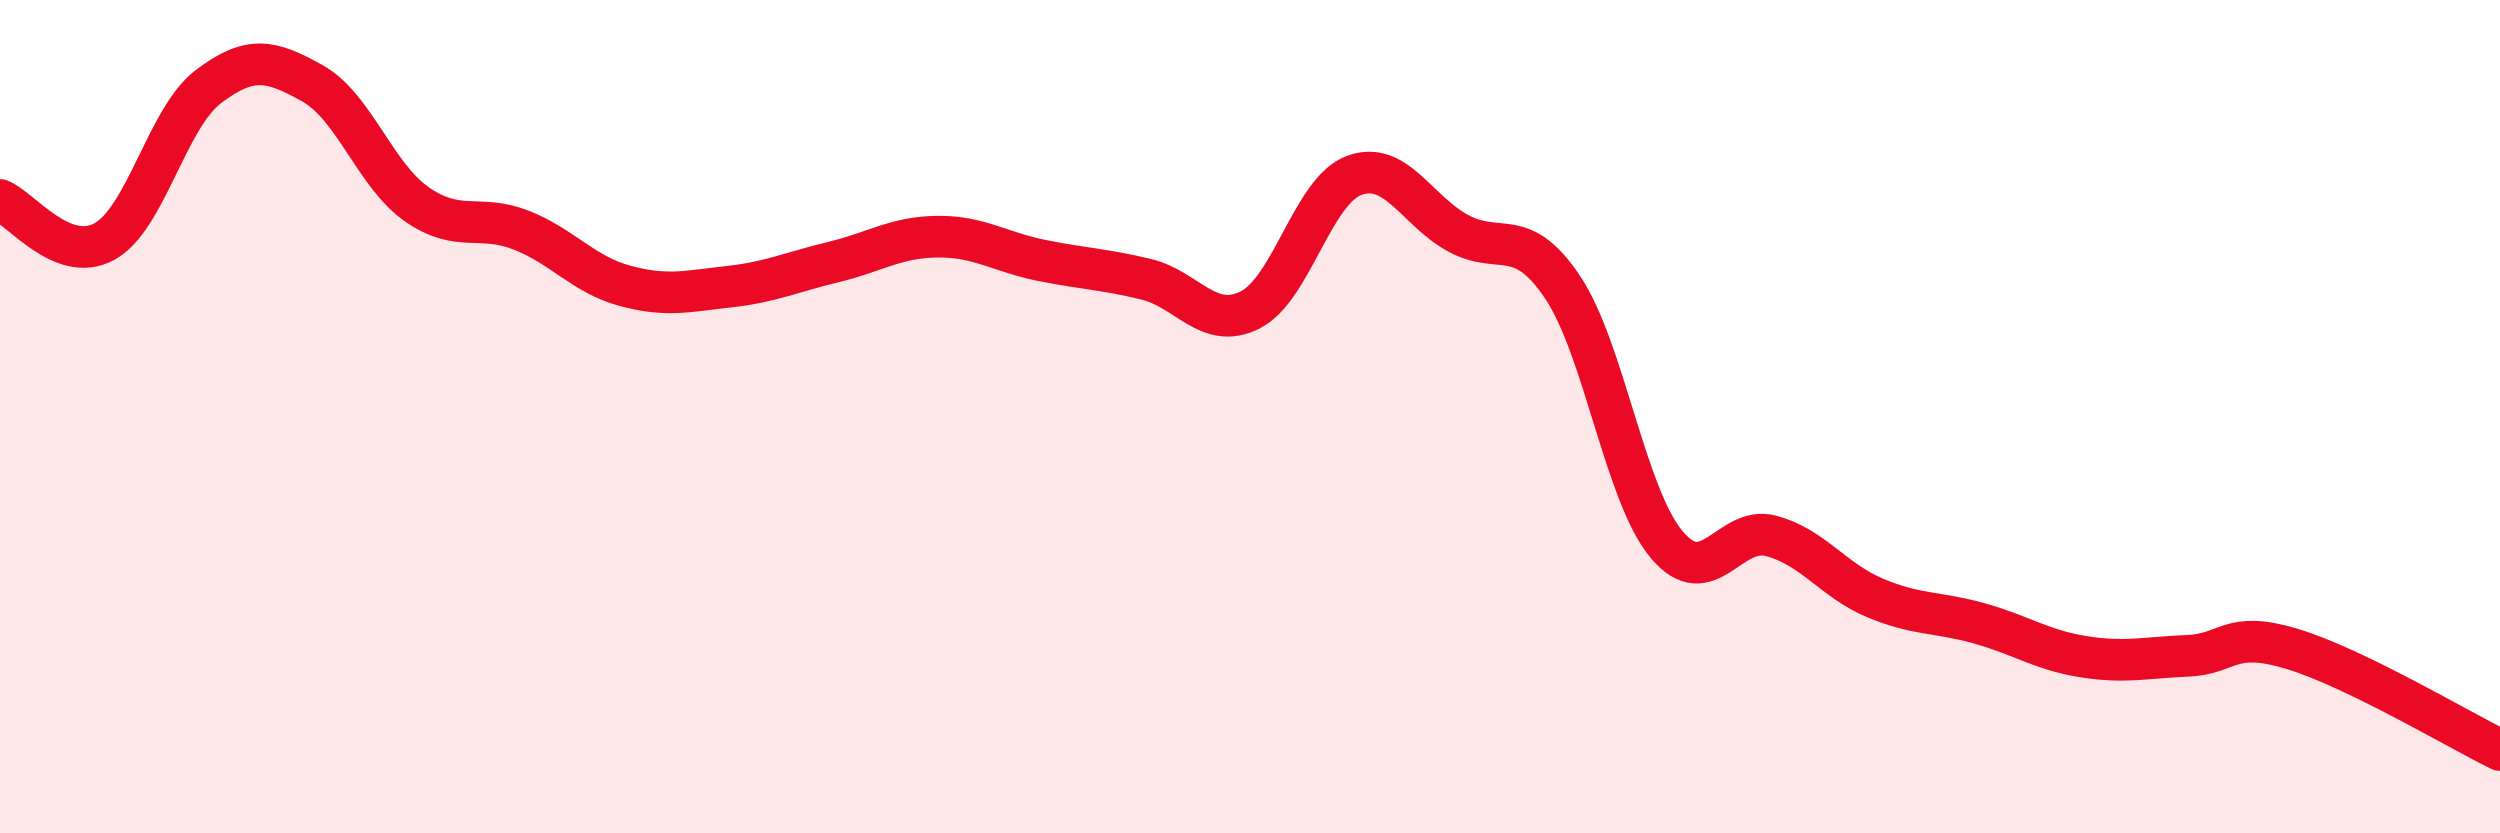 
    <svg width="60" height="20" viewBox="0 0 60 20" xmlns="http://www.w3.org/2000/svg">
      <path
        d="M 0,4.8 C 0.5,5 1.5,6.34 2.5,5.8 C 3.5,5.26 4,2.84 5,2.08 C 6,1.32 6.5,1.44 7.5,2 C 8.5,2.56 9,4.2 10,4.9 C 11,5.6 11.5,5.13 12.5,5.52 C 13.5,5.91 14,6.59 15,6.86 C 16,7.13 16.5,6.99 17.5,6.88 C 18.5,6.77 19,6.53 20,6.29 C 21,6.05 21.5,5.69 22.5,5.68 C 23.5,5.67 24,6.05 25,6.25 C 26,6.45 26.5,6.46 27.5,6.7 C 28.5,6.94 29,7.94 30,7.44 C 31,6.94 31.5,4.58 32.5,4.21 C 33.5,3.84 34,5.06 35,5.6 C 36,6.14 36.5,5.4 37.5,6.89 C 38.5,8.38 39,11.88 40,13.07 C 41,14.26 41.5,12.6 42.5,12.86 C 43.5,13.12 44,13.93 45,14.35 C 46,14.77 46.5,14.68 47.5,14.96 C 48.5,15.24 49,15.6 50,15.76 C 51,15.92 51.5,15.78 52.5,15.74 C 53.5,15.7 53.5,15.12 55,15.57 C 56.5,16.02 59,17.51 60,18L60 20L0 20Z"
        fill="#EB0A25"
        opacity="0.1"
        stroke-linecap="round"
        stroke-linejoin="round"
      />
      <path
        d="M 0,4.8 C 0.5,5 1.5,6.34 2.5,5.8 C 3.5,5.26 4,2.84 5,2.08 C 6,1.32 6.5,1.44 7.5,2 C 8.5,2.56 9,4.2 10,4.9 C 11,5.6 11.5,5.13 12.5,5.52 C 13.5,5.91 14,6.59 15,6.86 C 16,7.13 16.5,6.99 17.5,6.88 C 18.5,6.77 19,6.53 20,6.29 C 21,6.05 21.5,5.69 22.5,5.68 C 23.5,5.67 24,6.05 25,6.25 C 26,6.45 26.5,6.46 27.5,6.7 C 28.5,6.94 29,7.94 30,7.44 C 31,6.94 31.5,4.58 32.5,4.21 C 33.5,3.84 34,5.06 35,5.6 C 36,6.14 36.5,5.4 37.5,6.89 C 38.5,8.38 39,11.88 40,13.07 C 41,14.26 41.5,12.6 42.5,12.86 C 43.5,13.12 44,13.93 45,14.35 C 46,14.77 46.5,14.68 47.5,14.96 C 48.5,15.24 49,15.6 50,15.76 C 51,15.92 51.5,15.78 52.5,15.74 C 53.5,15.7 53.5,15.12 55,15.57 C 56.5,16.02 59,17.51 60,18"
        stroke="#EB0A25"
        stroke-width="1"
        fill="none"
        stroke-linecap="round"
        stroke-linejoin="round"
      />
    </svg>
  